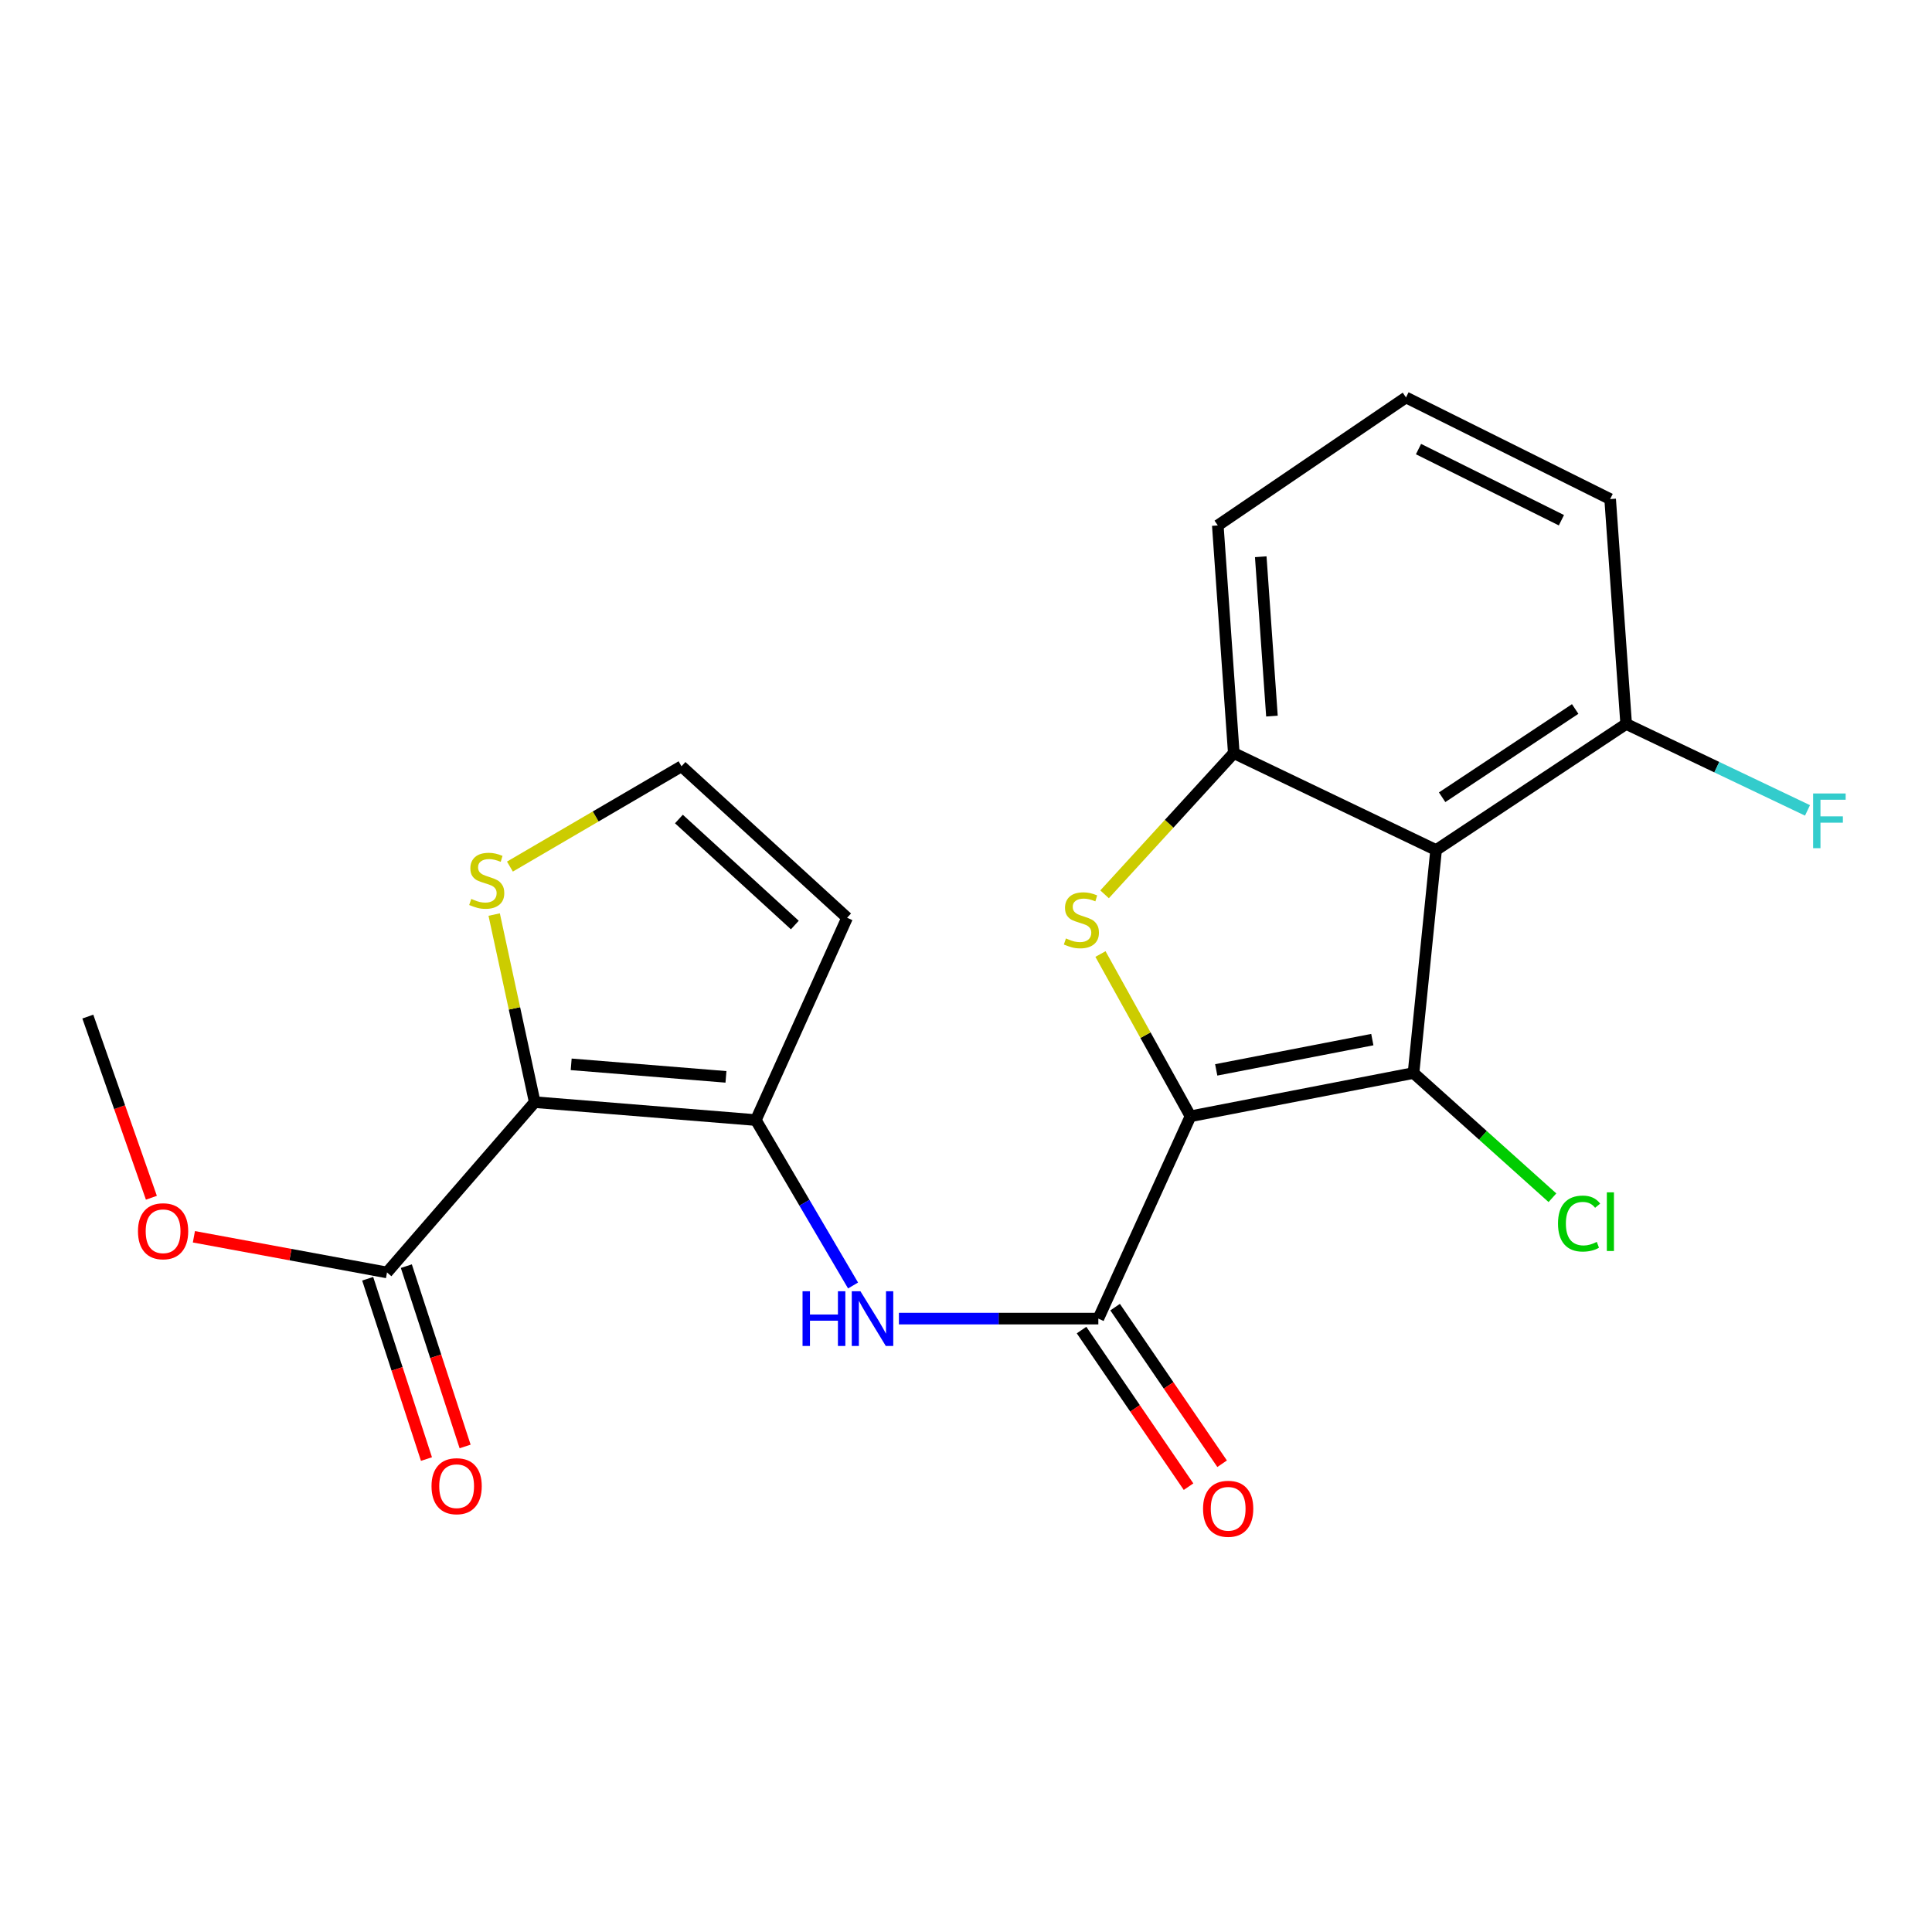 <?xml version='1.0' encoding='iso-8859-1'?>
<svg version='1.1' baseProfile='full'
              xmlns='http://www.w3.org/2000/svg'
                      xmlns:rdkit='http://www.rdkit.org/xml'
                      xmlns:xlink='http://www.w3.org/1999/xlink'
                  xml:space='preserve'
width='1000px' height='1000px' viewBox='0 0 1000 1000'>
<!-- END OF HEADER -->
<rect style='opacity:1.0;fill:#FFFFFF;stroke:none' width='1000' height='1000' x='0' y='0'> </rect>
<path class='bond-0' d='M 616.199,577.782 L 731.632,555.397' style='fill:none;fill-rule:evenodd;stroke:#000000;stroke-width:6px;stroke-linecap:butt;stroke-linejoin:miter;stroke-opacity:1' />
<path class='bond-0' d='M 629.509,553.768 L 710.311,538.099' style='fill:none;fill-rule:evenodd;stroke:#000000;stroke-width:6px;stroke-linecap:butt;stroke-linejoin:miter;stroke-opacity:1' />
<path class='bond-1' d='M 616.199,577.782 L 592.899,535.793' style='fill:none;fill-rule:evenodd;stroke:#000000;stroke-width:6px;stroke-linecap:butt;stroke-linejoin:miter;stroke-opacity:1' />
<path class='bond-1' d='M 592.899,535.793 L 569.6,493.804' style='fill:none;fill-rule:evenodd;stroke:#CCCC00;stroke-width:6px;stroke-linecap:butt;stroke-linejoin:miter;stroke-opacity:1' />
<path class='bond-4' d='M 616.199,577.782 L 568.495,682.507' style='fill:none;fill-rule:evenodd;stroke:#000000;stroke-width:6px;stroke-linecap:butt;stroke-linejoin:miter;stroke-opacity:1' />
<path class='bond-2' d='M 731.632,555.397 L 743.321,439.976' style='fill:none;fill-rule:evenodd;stroke:#000000;stroke-width:6px;stroke-linecap:butt;stroke-linejoin:miter;stroke-opacity:1' />
<path class='bond-14' d='M 731.632,555.397 L 767.585,587.673' style='fill:none;fill-rule:evenodd;stroke:#000000;stroke-width:6px;stroke-linecap:butt;stroke-linejoin:miter;stroke-opacity:1' />
<path class='bond-14' d='M 767.585,587.673 L 803.539,619.949' style='fill:none;fill-rule:evenodd;stroke:#00CC00;stroke-width:6px;stroke-linecap:butt;stroke-linejoin:miter;stroke-opacity:1' />
<path class='bond-6' d='M 571.729,462.898 L 605.169,426.352' style='fill:none;fill-rule:evenodd;stroke:#CCCC00;stroke-width:6px;stroke-linecap:butt;stroke-linejoin:miter;stroke-opacity:1' />
<path class='bond-6' d='M 605.169,426.352 L 638.608,389.805' style='fill:none;fill-rule:evenodd;stroke:#000000;stroke-width:6px;stroke-linecap:butt;stroke-linejoin:miter;stroke-opacity:1' />
<path class='bond-12' d='M 743.321,439.976 L 841.699,374.714' style='fill:none;fill-rule:evenodd;stroke:#000000;stroke-width:6px;stroke-linecap:butt;stroke-linejoin:miter;stroke-opacity:1' />
<path class='bond-12' d='M 746.446,412.653 L 815.311,366.97' style='fill:none;fill-rule:evenodd;stroke:#000000;stroke-width:6px;stroke-linecap:butt;stroke-linejoin:miter;stroke-opacity:1' />
<path class='bond-22' d='M 743.321,439.976 L 638.608,389.805' style='fill:none;fill-rule:evenodd;stroke:#000000;stroke-width:6px;stroke-linecap:butt;stroke-linejoin:miter;stroke-opacity:1' />
<path class='bond-3' d='M 276.775,570.476 L 391.226,579.746' style='fill:none;fill-rule:evenodd;stroke:#000000;stroke-width:6px;stroke-linecap:butt;stroke-linejoin:miter;stroke-opacity:1' />
<path class='bond-3' d='M 295.642,550.895 L 375.757,557.383' style='fill:none;fill-rule:evenodd;stroke:#000000;stroke-width:6px;stroke-linecap:butt;stroke-linejoin:miter;stroke-opacity:1' />
<path class='bond-8' d='M 276.775,570.476 L 200.315,658.614' style='fill:none;fill-rule:evenodd;stroke:#000000;stroke-width:6px;stroke-linecap:butt;stroke-linejoin:miter;stroke-opacity:1' />
<path class='bond-9' d='M 276.775,570.476 L 266.281,521.927' style='fill:none;fill-rule:evenodd;stroke:#000000;stroke-width:6px;stroke-linecap:butt;stroke-linejoin:miter;stroke-opacity:1' />
<path class='bond-9' d='M 266.281,521.927 L 255.787,473.377' style='fill:none;fill-rule:evenodd;stroke:#CCCC00;stroke-width:6px;stroke-linecap:butt;stroke-linejoin:miter;stroke-opacity:1' />
<path class='bond-7' d='M 568.495,682.507 L 516.885,682.507' style='fill:none;fill-rule:evenodd;stroke:#000000;stroke-width:6px;stroke-linecap:butt;stroke-linejoin:miter;stroke-opacity:1' />
<path class='bond-7' d='M 516.885,682.507 L 465.275,682.507' style='fill:none;fill-rule:evenodd;stroke:#0000FF;stroke-width:6px;stroke-linecap:butt;stroke-linejoin:miter;stroke-opacity:1' />
<path class='bond-13' d='M 559.809,688.442 L 587.5,728.97' style='fill:none;fill-rule:evenodd;stroke:#000000;stroke-width:6px;stroke-linecap:butt;stroke-linejoin:miter;stroke-opacity:1' />
<path class='bond-13' d='M 587.5,728.97 L 615.192,769.499' style='fill:none;fill-rule:evenodd;stroke:#FF0000;stroke-width:6px;stroke-linecap:butt;stroke-linejoin:miter;stroke-opacity:1' />
<path class='bond-13' d='M 577.181,676.572 L 604.873,717.1' style='fill:none;fill-rule:evenodd;stroke:#000000;stroke-width:6px;stroke-linecap:butt;stroke-linejoin:miter;stroke-opacity:1' />
<path class='bond-13' d='M 604.873,717.1 L 632.564,757.628' style='fill:none;fill-rule:evenodd;stroke:#FF0000;stroke-width:6px;stroke-linecap:butt;stroke-linejoin:miter;stroke-opacity:1' />
<path class='bond-5' d='M 391.226,579.746 L 416.383,622.557' style='fill:none;fill-rule:evenodd;stroke:#000000;stroke-width:6px;stroke-linecap:butt;stroke-linejoin:miter;stroke-opacity:1' />
<path class='bond-5' d='M 416.383,622.557 L 441.541,665.367' style='fill:none;fill-rule:evenodd;stroke:#0000FF;stroke-width:6px;stroke-linecap:butt;stroke-linejoin:miter;stroke-opacity:1' />
<path class='bond-10' d='M 391.226,579.746 L 438.463,475.033' style='fill:none;fill-rule:evenodd;stroke:#000000;stroke-width:6px;stroke-linecap:butt;stroke-linejoin:miter;stroke-opacity:1' />
<path class='bond-18' d='M 638.608,389.805 L 630.332,271.965' style='fill:none;fill-rule:evenodd;stroke:#000000;stroke-width:6px;stroke-linecap:butt;stroke-linejoin:miter;stroke-opacity:1' />
<path class='bond-18' d='M 658.356,370.655 L 652.562,288.167' style='fill:none;fill-rule:evenodd;stroke:#000000;stroke-width:6px;stroke-linecap:butt;stroke-linejoin:miter;stroke-opacity:1' />
<path class='bond-15' d='M 190.313,661.875 L 205.524,708.54' style='fill:none;fill-rule:evenodd;stroke:#000000;stroke-width:6px;stroke-linecap:butt;stroke-linejoin:miter;stroke-opacity:1' />
<path class='bond-15' d='M 205.524,708.54 L 220.736,755.205' style='fill:none;fill-rule:evenodd;stroke:#FF0000;stroke-width:6px;stroke-linecap:butt;stroke-linejoin:miter;stroke-opacity:1' />
<path class='bond-15' d='M 210.318,655.354 L 225.529,702.019' style='fill:none;fill-rule:evenodd;stroke:#000000;stroke-width:6px;stroke-linecap:butt;stroke-linejoin:miter;stroke-opacity:1' />
<path class='bond-15' d='M 225.529,702.019 L 240.74,748.684' style='fill:none;fill-rule:evenodd;stroke:#FF0000;stroke-width:6px;stroke-linecap:butt;stroke-linejoin:miter;stroke-opacity:1' />
<path class='bond-16' d='M 200.315,658.614 L 150.338,649.385' style='fill:none;fill-rule:evenodd;stroke:#000000;stroke-width:6px;stroke-linecap:butt;stroke-linejoin:miter;stroke-opacity:1' />
<path class='bond-16' d='M 150.338,649.385 L 100.362,640.156' style='fill:none;fill-rule:evenodd;stroke:#FF0000;stroke-width:6px;stroke-linecap:butt;stroke-linejoin:miter;stroke-opacity:1' />
<path class='bond-24' d='M 263.935,448.544 L 308.34,422.588' style='fill:none;fill-rule:evenodd;stroke:#CCCC00;stroke-width:6px;stroke-linecap:butt;stroke-linejoin:miter;stroke-opacity:1' />
<path class='bond-24' d='M 308.34,422.588 L 352.745,396.632' style='fill:none;fill-rule:evenodd;stroke:#000000;stroke-width:6px;stroke-linecap:butt;stroke-linejoin:miter;stroke-opacity:1' />
<path class='bond-11' d='M 438.463,475.033 L 352.745,396.632' style='fill:none;fill-rule:evenodd;stroke:#000000;stroke-width:6px;stroke-linecap:butt;stroke-linejoin:miter;stroke-opacity:1' />
<path class='bond-11' d='M 411.404,478.799 L 351.402,423.918' style='fill:none;fill-rule:evenodd;stroke:#000000;stroke-width:6px;stroke-linecap:butt;stroke-linejoin:miter;stroke-opacity:1' />
<path class='bond-17' d='M 841.699,374.714 L 888.628,397.087' style='fill:none;fill-rule:evenodd;stroke:#000000;stroke-width:6px;stroke-linecap:butt;stroke-linejoin:miter;stroke-opacity:1' />
<path class='bond-17' d='M 888.628,397.087 L 935.558,419.459' style='fill:none;fill-rule:evenodd;stroke:#33CCCC;stroke-width:6px;stroke-linecap:butt;stroke-linejoin:miter;stroke-opacity:1' />
<path class='bond-20' d='M 841.699,374.714 L 833.411,258.323' style='fill:none;fill-rule:evenodd;stroke:#000000;stroke-width:6px;stroke-linecap:butt;stroke-linejoin:miter;stroke-opacity:1' />
<path class='bond-21' d='M 78.358,619.949 L 61.906,573.067' style='fill:none;fill-rule:evenodd;stroke:#FF0000;stroke-width:6px;stroke-linecap:butt;stroke-linejoin:miter;stroke-opacity:1' />
<path class='bond-21' d='M 61.906,573.067 L 45.455,526.185' style='fill:none;fill-rule:evenodd;stroke:#000000;stroke-width:6px;stroke-linecap:butt;stroke-linejoin:miter;stroke-opacity:1' />
<path class='bond-19' d='M 630.332,271.965 L 727.739,205.721' style='fill:none;fill-rule:evenodd;stroke:#000000;stroke-width:6px;stroke-linecap:butt;stroke-linejoin:miter;stroke-opacity:1' />
<path class='bond-23' d='M 727.739,205.721 L 833.411,258.323' style='fill:none;fill-rule:evenodd;stroke:#000000;stroke-width:6px;stroke-linecap:butt;stroke-linejoin:miter;stroke-opacity:1' />
<path class='bond-23' d='M 734.214,232.448 L 808.184,269.269' style='fill:none;fill-rule:evenodd;stroke:#000000;stroke-width:6px;stroke-linecap:butt;stroke-linejoin:miter;stroke-opacity:1' />
<path  class='atom-2' d='M 551.728 485.735
Q 552.048 485.855, 553.368 486.415
Q 554.688 486.975, 556.128 487.335
Q 557.608 487.655, 559.048 487.655
Q 561.728 487.655, 563.288 486.375
Q 564.848 485.055, 564.848 482.775
Q 564.848 481.215, 564.048 480.255
Q 563.288 479.295, 562.088 478.775
Q 560.888 478.255, 558.888 477.655
Q 556.368 476.895, 554.848 476.175
Q 553.368 475.455, 552.288 473.935
Q 551.248 472.415, 551.248 469.855
Q 551.248 466.295, 553.648 464.095
Q 556.088 461.895, 560.888 461.895
Q 564.168 461.895, 567.888 463.455
L 566.968 466.535
Q 563.568 465.135, 561.008 465.135
Q 558.248 465.135, 556.728 466.295
Q 555.208 467.415, 555.248 469.375
Q 555.248 470.895, 556.008 471.815
Q 556.808 472.735, 557.928 473.255
Q 559.088 473.775, 561.008 474.375
Q 563.568 475.175, 565.088 475.975
Q 566.608 476.775, 567.688 478.415
Q 568.808 480.015, 568.808 482.775
Q 568.808 486.695, 566.168 488.815
Q 563.568 490.895, 559.208 490.895
Q 556.688 490.895, 554.768 490.335
Q 552.888 489.815, 550.648 488.895
L 551.728 485.735
' fill='#CCCC00'/>
<path  class='atom-8' d='M 415.393 668.347
L 419.233 668.347
L 419.233 680.387
L 433.713 680.387
L 433.713 668.347
L 437.553 668.347
L 437.553 696.667
L 433.713 696.667
L 433.713 683.587
L 419.233 683.587
L 419.233 696.667
L 415.393 696.667
L 415.393 668.347
' fill='#0000FF'/>
<path  class='atom-8' d='M 445.353 668.347
L 454.633 683.347
Q 455.553 684.827, 457.033 687.507
Q 458.513 690.187, 458.593 690.347
L 458.593 668.347
L 462.353 668.347
L 462.353 696.667
L 458.473 696.667
L 448.513 680.267
Q 447.353 678.347, 446.113 676.147
Q 444.913 673.947, 444.553 673.267
L 444.553 696.667
L 440.873 696.667
L 440.873 668.347
L 445.353 668.347
' fill='#0000FF'/>
<path  class='atom-10' d='M 243.935 465.278
Q 244.255 465.398, 245.575 465.958
Q 246.895 466.518, 248.335 466.878
Q 249.815 467.198, 251.255 467.198
Q 253.935 467.198, 255.495 465.918
Q 257.055 464.598, 257.055 462.318
Q 257.055 460.758, 256.255 459.798
Q 255.495 458.838, 254.295 458.318
Q 253.095 457.798, 251.095 457.198
Q 248.575 456.438, 247.055 455.718
Q 245.575 454.998, 244.495 453.478
Q 243.455 451.958, 243.455 449.398
Q 243.455 445.838, 245.855 443.638
Q 248.295 441.438, 253.095 441.438
Q 256.375 441.438, 260.095 442.998
L 259.175 446.078
Q 255.775 444.678, 253.215 444.678
Q 250.455 444.678, 248.935 445.838
Q 247.415 446.958, 247.455 448.918
Q 247.455 450.438, 248.215 451.358
Q 249.015 452.278, 250.135 452.798
Q 251.295 453.318, 253.215 453.918
Q 255.775 454.718, 257.295 455.518
Q 258.815 456.318, 259.895 457.958
Q 261.015 459.558, 261.015 462.318
Q 261.015 466.238, 258.375 468.358
Q 255.775 470.438, 251.415 470.438
Q 248.895 470.438, 246.975 469.878
Q 245.095 469.358, 242.855 468.438
L 243.935 465.278
' fill='#CCCC00'/>
<path  class='atom-14' d='M 622.697 780.941
Q 622.697 774.141, 626.057 770.341
Q 629.417 766.541, 635.697 766.541
Q 641.977 766.541, 645.337 770.341
Q 648.697 774.141, 648.697 780.941
Q 648.697 787.821, 645.297 791.741
Q 641.897 795.621, 635.697 795.621
Q 629.457 795.621, 626.057 791.741
Q 622.697 787.861, 622.697 780.941
M 635.697 792.421
Q 640.017 792.421, 642.337 789.541
Q 644.697 786.621, 644.697 780.941
Q 644.697 775.381, 642.337 772.581
Q 640.017 769.741, 635.697 769.741
Q 631.377 769.741, 629.017 772.541
Q 626.697 775.341, 626.697 780.941
Q 626.697 786.661, 629.017 789.541
Q 631.377 792.421, 635.697 792.421
' fill='#FF0000'/>
<path  class='atom-15' d='M 806.418 633.316
Q 806.418 626.276, 809.698 622.596
Q 813.018 618.876, 819.298 618.876
Q 825.138 618.876, 828.258 622.996
L 825.618 625.156
Q 823.338 622.156, 819.298 622.156
Q 815.018 622.156, 812.738 625.036
Q 810.498 627.876, 810.498 633.316
Q 810.498 638.916, 812.818 641.796
Q 815.178 644.676, 819.738 644.676
Q 822.858 644.676, 826.498 642.796
L 827.618 645.796
Q 826.138 646.756, 823.898 647.316
Q 821.658 647.876, 819.178 647.876
Q 813.018 647.876, 809.698 644.116
Q 806.418 640.356, 806.418 633.316
' fill='#00CC00'/>
<path  class='atom-15' d='M 831.698 617.156
L 835.378 617.156
L 835.378 647.516
L 831.698 647.516
L 831.698 617.156
' fill='#00CC00'/>
<path  class='atom-16' d='M 223.354 769.252
Q 223.354 762.452, 226.714 758.652
Q 230.074 754.852, 236.354 754.852
Q 242.634 754.852, 245.994 758.652
Q 249.354 762.452, 249.354 769.252
Q 249.354 776.132, 245.954 780.052
Q 242.554 783.932, 236.354 783.932
Q 230.114 783.932, 226.714 780.052
Q 223.354 776.172, 223.354 769.252
M 236.354 780.732
Q 240.674 780.732, 242.994 777.852
Q 245.354 774.932, 245.354 769.252
Q 245.354 763.692, 242.994 760.892
Q 240.674 758.052, 236.354 758.052
Q 232.034 758.052, 229.674 760.852
Q 227.354 763.652, 227.354 769.252
Q 227.354 774.972, 229.674 777.852
Q 232.034 780.732, 236.354 780.732
' fill='#FF0000'/>
<path  class='atom-17' d='M 71.415 637.291
Q 71.415 630.491, 74.775 626.691
Q 78.135 622.891, 84.415 622.891
Q 90.695 622.891, 94.055 626.691
Q 97.415 630.491, 97.415 637.291
Q 97.415 644.171, 94.015 648.091
Q 90.615 651.971, 84.415 651.971
Q 78.175 651.971, 74.775 648.091
Q 71.415 644.211, 71.415 637.291
M 84.415 648.771
Q 88.735 648.771, 91.055 645.891
Q 93.415 642.971, 93.415 637.291
Q 93.415 631.731, 91.055 628.931
Q 88.735 626.091, 84.415 626.091
Q 80.095 626.091, 77.735 628.891
Q 75.415 631.691, 75.415 637.291
Q 75.415 643.011, 77.735 645.891
Q 80.095 648.771, 84.415 648.771
' fill='#FF0000'/>
<path  class='atom-18' d='M 938.471 410.702
L 955.311 410.702
L 955.311 413.942
L 942.271 413.942
L 942.271 422.542
L 953.871 422.542
L 953.871 425.822
L 942.271 425.822
L 942.271 439.022
L 938.471 439.022
L 938.471 410.702
' fill='#33CCCC'/>
</svg>
